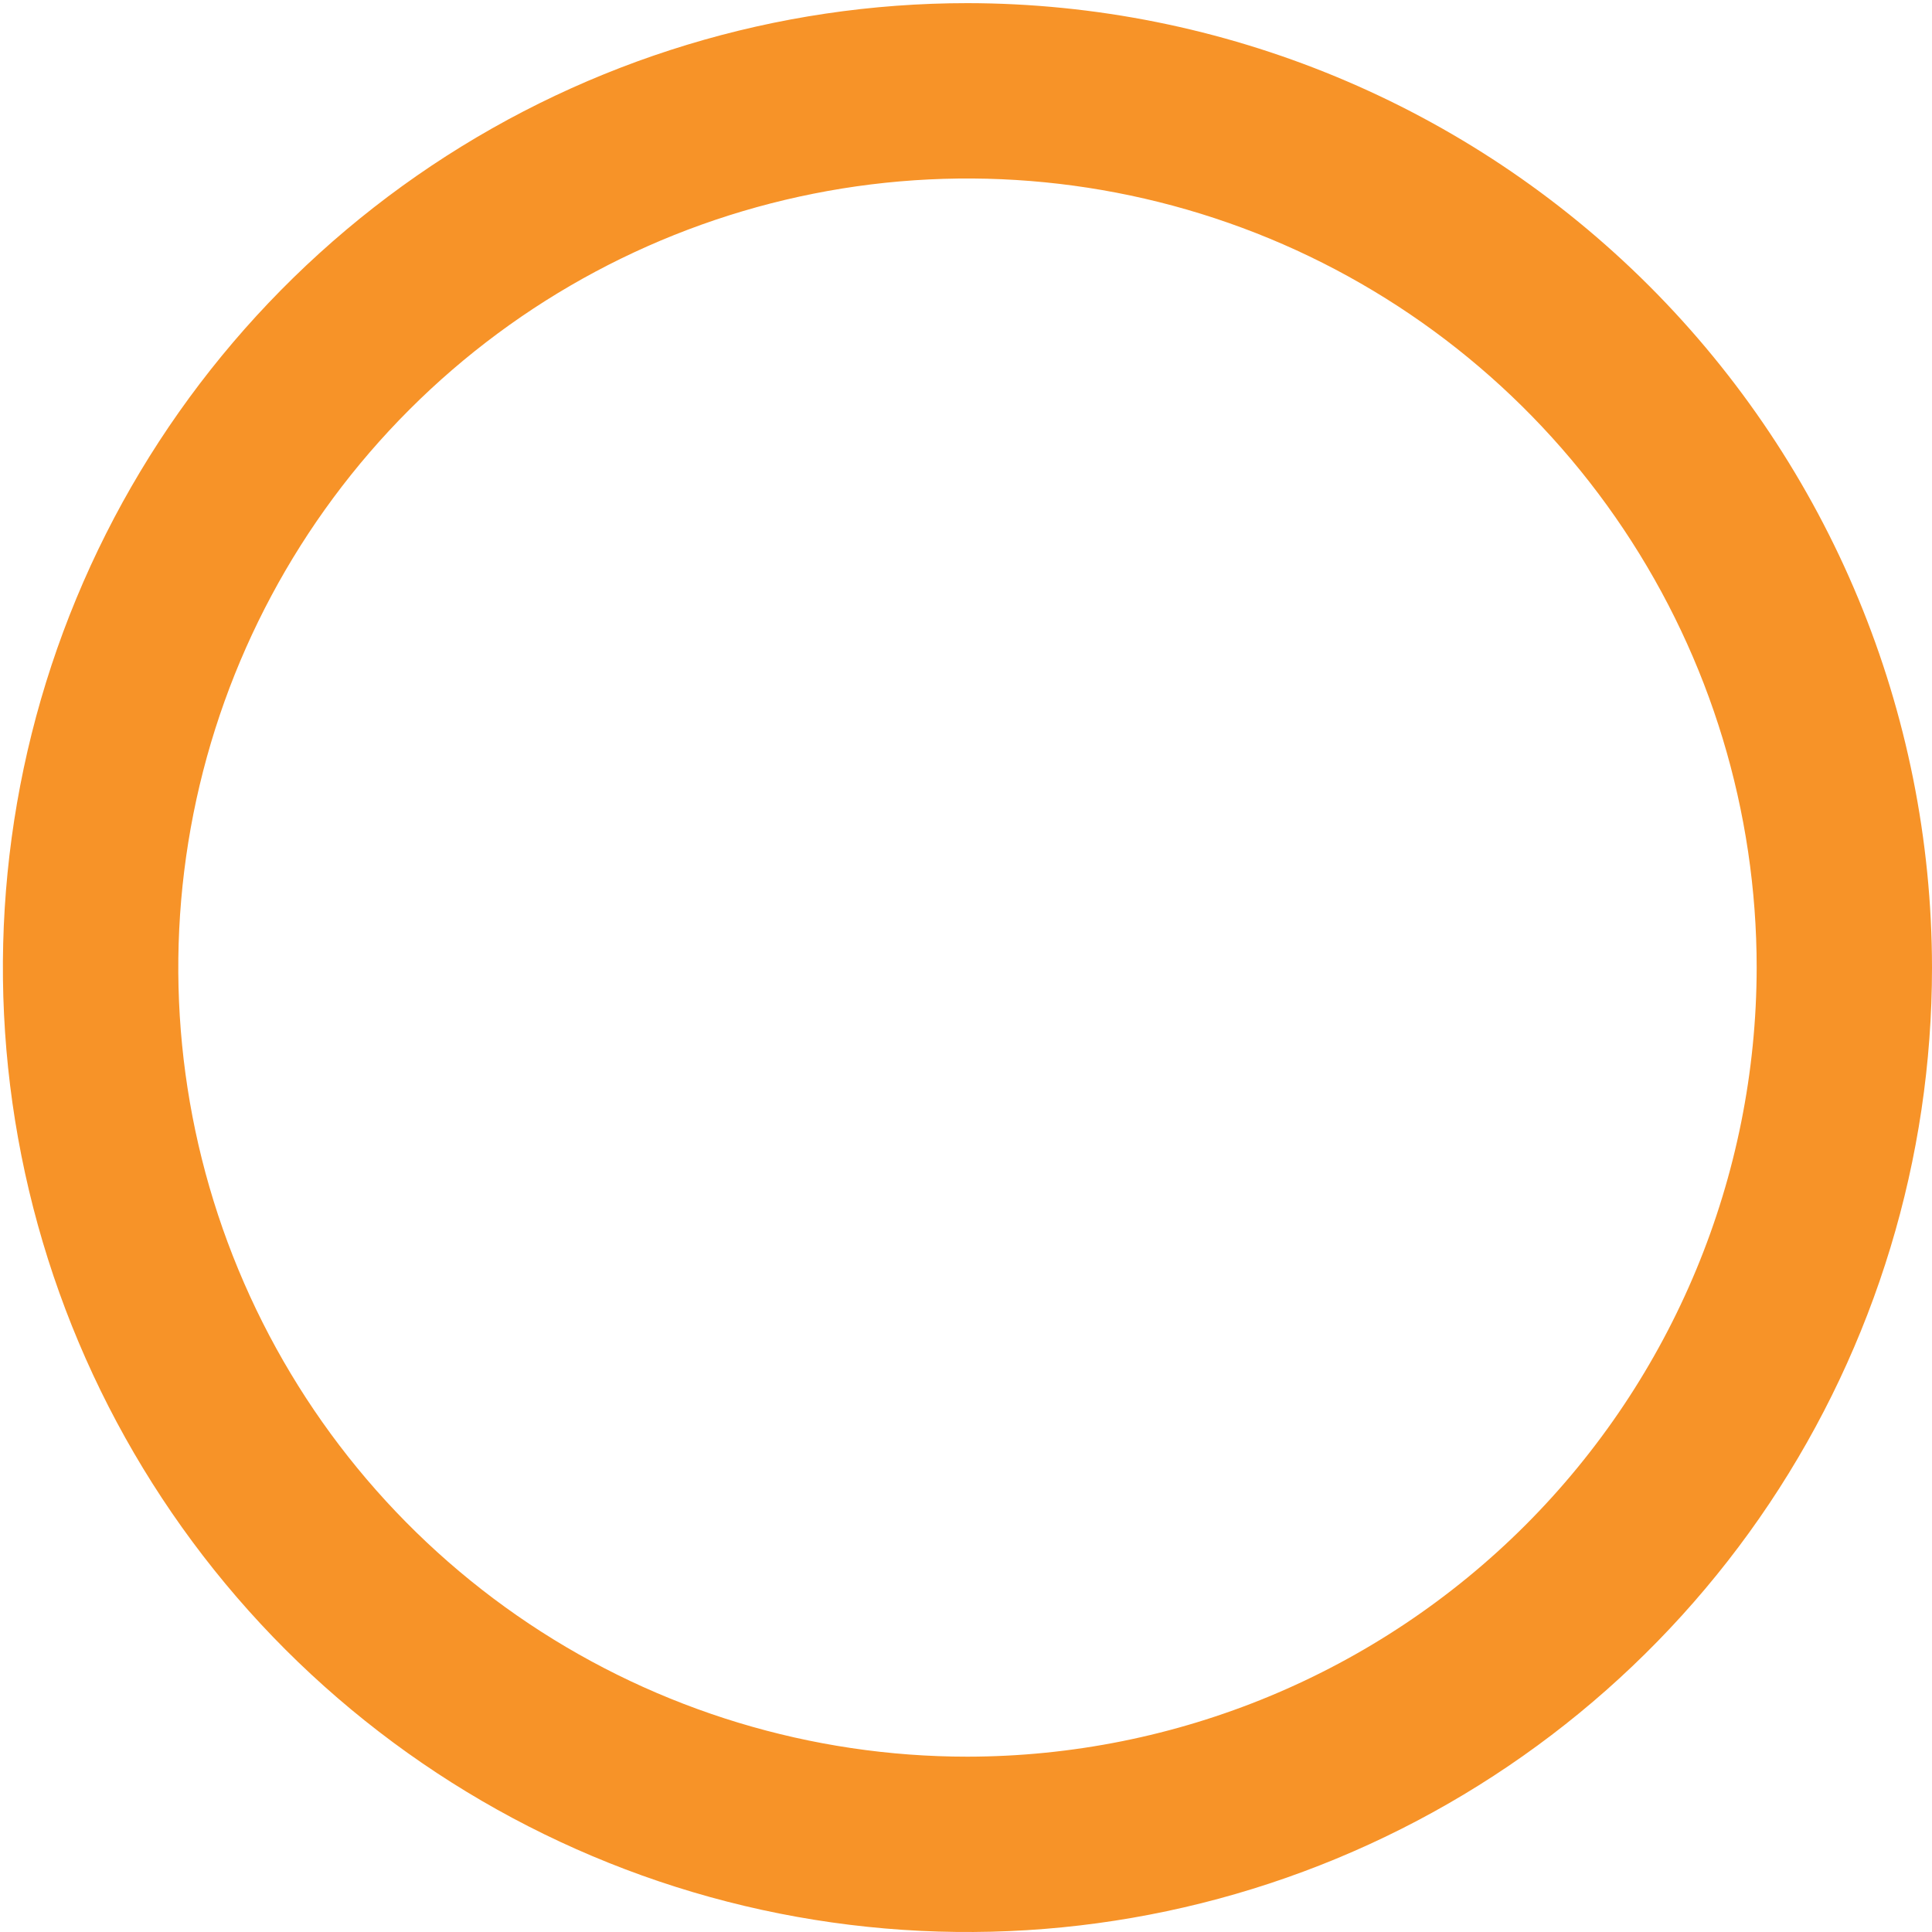 <svg xmlns="http://www.w3.org/2000/svg" width="24" height="24" viewBox="0 0 24 24" fill="none"><path d="M12.018 0.039C9.648 0.039 7.332 0.742 5.361 2.058C3.391 3.375 1.855 5.246 0.948 7.435C0.041 9.624 -0.196 12.033 0.266 14.357C0.728 16.681 1.87 18.816 3.545 20.491C5.221 22.166 7.356 23.308 9.68 23.77C12.005 24.232 14.414 23.995 16.603 23.088C18.793 22.181 20.664 20.646 21.981 18.675C23.297 16.705 24 14.389 24 12.02C23.997 8.843 22.733 5.798 20.487 3.552C18.24 1.306 15.195 0.043 12.018 0.039ZM12.018 21.822C10.079 21.822 8.184 21.247 6.571 20.17C4.959 19.093 3.703 17.562 2.961 15.771C2.219 13.98 2.025 12.009 2.403 10.107C2.781 8.206 3.715 6.459 5.086 5.088C6.457 3.717 8.204 2.784 10.105 2.406C12.007 2.027 13.978 2.222 15.77 2.963C17.561 3.705 19.092 4.962 20.169 6.574C21.247 8.186 21.822 10.081 21.822 12.02C21.819 14.618 20.785 17.11 18.947 18.948C17.109 20.785 14.617 21.819 12.018 21.822Z" fill="#F79328"></path></svg>